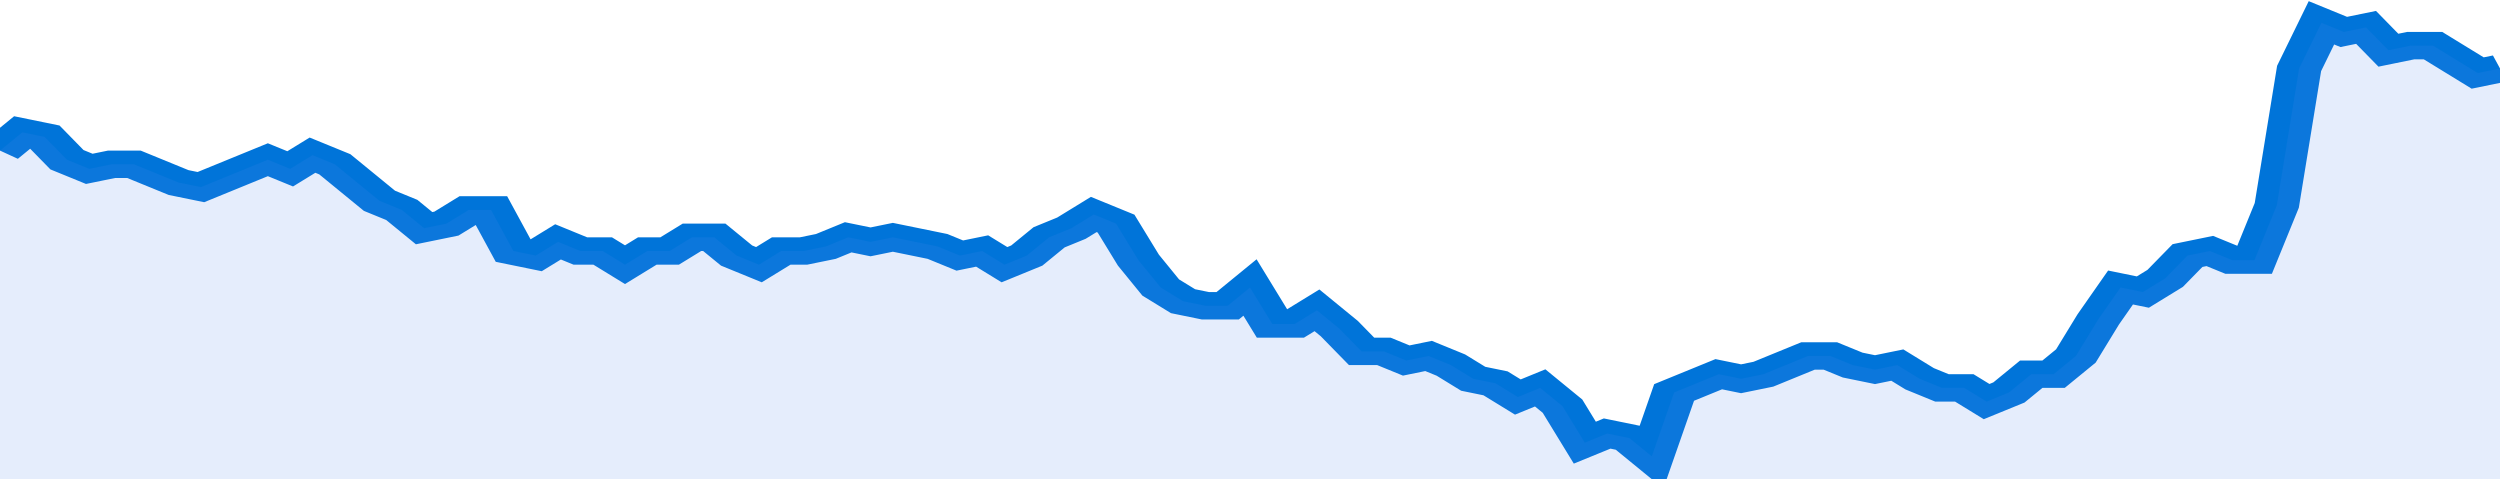 <svg xmlns="http://www.w3.org/2000/svg" viewBox="0 0 336 105" width="120" height="23" preserveAspectRatio="none">
				 <polyline fill="none" stroke="#0074d9" stroke-width="6" points="0, 33 3, 29 6, 30 9, 35 12, 37 15, 36 18, 36 21, 38 24, 40 27, 41 30, 39 33, 37 36, 35 39, 37 42, 34 45, 36 48, 40 51, 44 54, 46 57, 50 60, 49 63, 46 66, 46 69, 55 72, 56 75, 53 78, 55 81, 55 84, 58 87, 55 90, 55 93, 52 96, 52 99, 56 102, 58 105, 55 108, 55 111, 54 114, 52 117, 53 120, 52 123, 53 126, 54 129, 56 132, 55 135, 58 138, 56 141, 52 144, 50 147, 47 150, 49 153, 57 156, 63 159, 66 162, 67 165, 67 168, 63 171, 71 174, 71 177, 68 180, 72 183, 77 186, 77 189, 79 192, 78 195, 80 198, 83 201, 84 204, 87 207, 85 210, 89 213, 97 216, 95 219, 96 222, 100 225, 86 228, 84 231, 82 234, 83 237, 82 240, 80 243, 78 246, 78 249, 80 252, 81 255, 80 258, 83 261, 85 264, 85 267, 88 270, 86 273, 82 276, 82 279, 78 282, 70 285, 63 288, 64 291, 61 294, 56 297, 55 300, 57 303, 57 306, 45 309, 15 312, 5 315, 7 318, 6 321, 11 324, 10 327, 10 330, 13 333, 16 336, 15 336, 15 "> </polyline>
				 <polygon fill="#5085ec" opacity="0.15" points="0, 105 0, 33 3, 29 6, 30 9, 35 12, 37 15, 36 18, 36 21, 38 24, 40 27, 41 30, 39 33, 37 36, 35 39, 37 42, 34 45, 36 48, 40 51, 44 54, 46 57, 50 60, 49 63, 46 66, 46 69, 55 72, 56 75, 53 78, 55 81, 55 84, 58 87, 55 90, 55 93, 52 96, 52 99, 56 102, 58 105, 55 108, 55 111, 54 114, 52 117, 53 120, 52 123, 53 126, 54 129, 56 132, 55 135, 58 138, 56 141, 52 144, 50 147, 47 150, 49 153, 57 156, 63 159, 66 162, 67 165, 67 168, 63 171, 71 174, 71 177, 68 180, 72 183, 77 186, 77 189, 79 192, 78 195, 80 198, 83 201, 84 204, 87 207, 85 210, 89 213, 97 216, 95 219, 96 222, 100 225, 86 228, 84 231, 82 234, 83 237, 82 240, 80 243, 78 246, 78 249, 80 252, 81 255, 80 258, 83 261, 85 264, 85 267, 88 270, 86 273, 82 276, 82 279, 78 282, 70 285, 63 288, 64 291, 61 294, 56 297, 55 300, 57 303, 57 306, 45 309, 15 312, 5 315, 7 318, 6 321, 11 324, 10 327, 10 330, 13 333, 16 336, 15 336, 105 "></polygon>
			</svg>